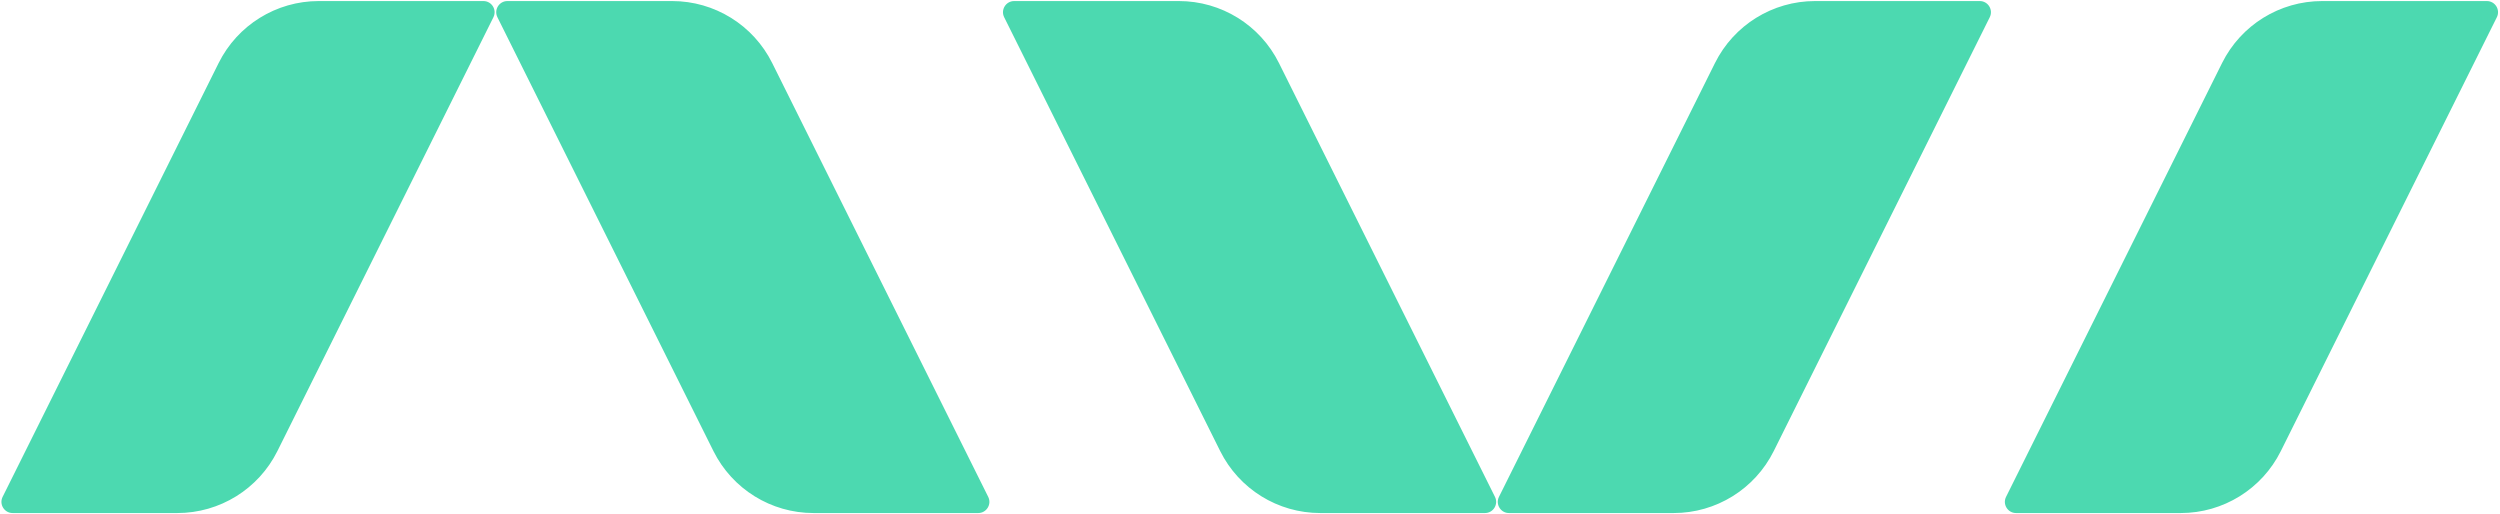 <svg xmlns="http://www.w3.org/2000/svg" width="933" height="192" viewBox="0 0 933 192" fill="none"><path d="M66.186 191.467H4.712C1.614 191.467 -0.404 188.206 0.978 185.431L81.597 23.523C88.653 9.352 103.114 0.395 118.937 0.395H180.411C183.51 0.395 185.527 3.655 184.145 6.43L103.527 168.339C96.471 182.51 82.009 191.467 66.186 191.467Z" fill="#4CD9B0"></path><path d="M303.594 191.467H365.068C368.166 191.467 370.183 188.206 368.802 185.431L288.183 23.523C281.127 9.352 266.666 0.395 250.843 0.395H189.369C186.27 0.395 184.253 3.655 185.635 6.43L266.253 168.339C273.309 182.51 287.771 191.467 303.594 191.467Z" fill="#4CD9B0"></path><path d="M813.866 191.467H752.392C749.293 191.467 747.276 188.206 748.658 185.431L829.277 23.523C836.333 9.352 850.794 0.395 866.617 0.395H928.091C931.19 0.395 933.207 3.655 931.825 6.43L851.206 168.339C844.15 182.51 829.689 191.467 813.866 191.467Z" fill="#4CD9B0"></path><path d="M439.964 0.395H378.49C375.391 0.395 373.374 3.655 374.756 6.43L455.374 168.339C462.43 182.51 476.892 191.467 492.715 191.467H554.189C557.287 191.467 559.305 188.206 557.923 185.431L477.304 23.523C470.248 9.352 455.787 0.395 439.964 0.395Z" fill="#4CD9B0"></path><path d="M677.371 0.395H738.845C741.944 0.395 743.961 3.655 742.579 6.43L661.96 168.339C654.904 182.51 640.443 191.467 624.62 191.467H563.146C560.047 191.467 558.03 188.206 559.412 185.431L640.031 23.523C647.087 9.352 661.548 0.395 677.371 0.395Z" fill="#4CD9B0"></path></svg>